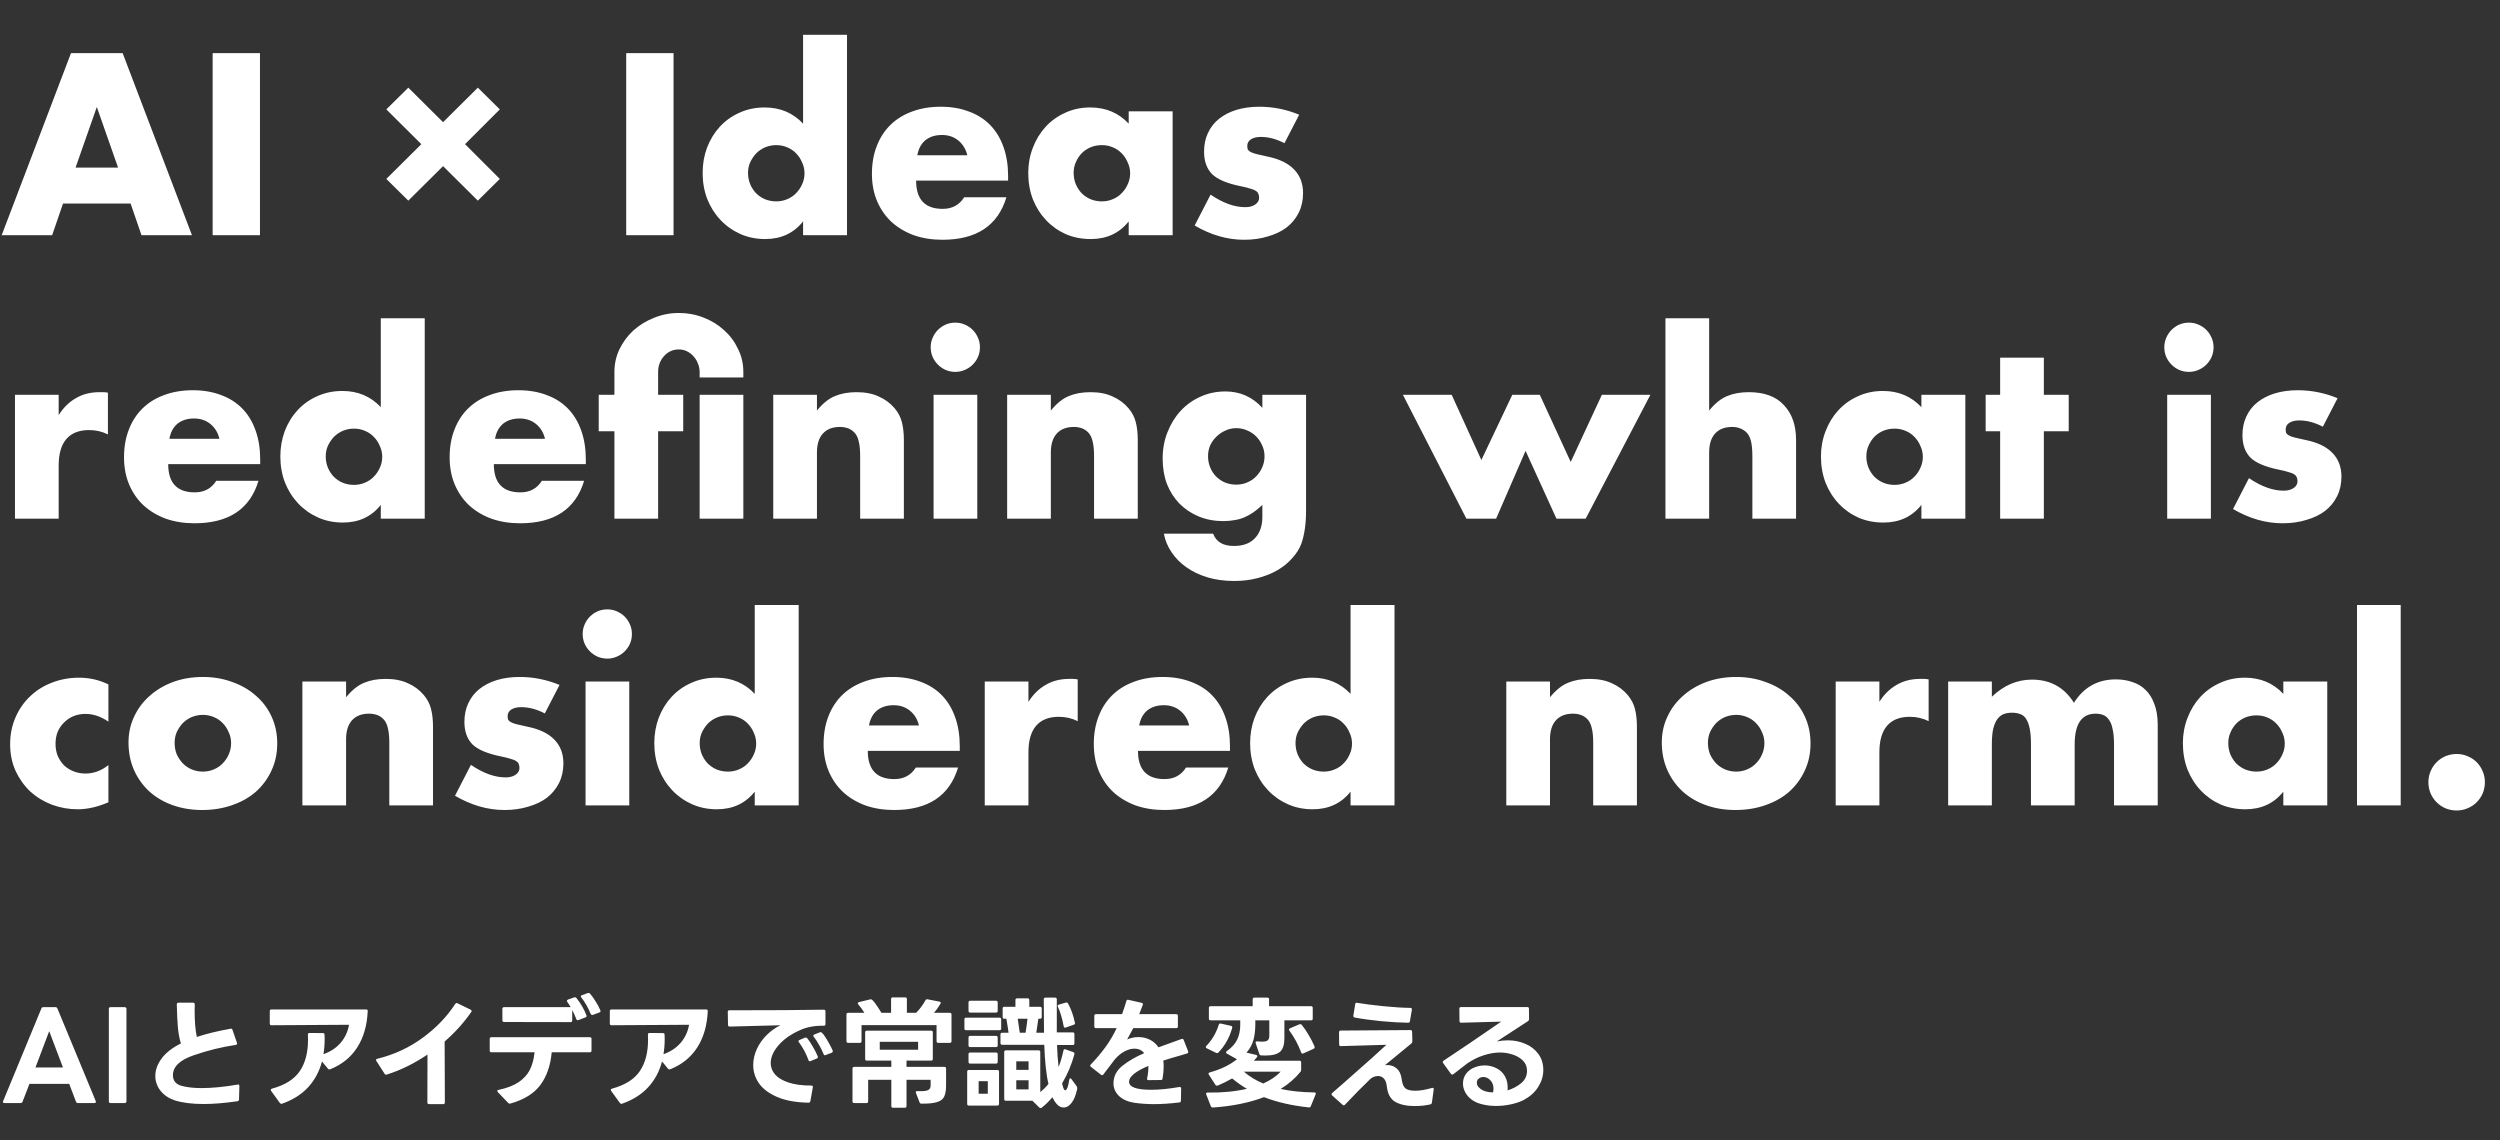 <svg width="776" height="354" viewBox="0 0 776 354" fill="none" xmlns="http://www.w3.org/2000/svg">
<rect x="0" y="0" width="776" height="354" fill="#333333" stroke="none"/>
<path d="M36.647 52.016L30.052 33.205L23.457 52.016H36.647ZM40.544 63.182H19.56L16.188 73H0.525L22.033 16.493H38.071L59.58 73H43.917L40.544 63.182ZM80.696 16.493V73H66.007V16.493H80.696ZM126.738 27.209L137.53 37.926L148.322 27.209L155.142 33.954L144.35 44.746L155.142 55.538L148.322 62.283L137.53 51.566L126.738 62.283L119.918 55.538L130.785 44.746L119.918 33.954L126.738 27.209ZM209.066 16.493V73H194.377V16.493H209.066ZM232.187 53.665C232.187 54.914 232.412 56.088 232.862 57.187C233.312 58.236 233.911 59.16 234.661 59.96C235.46 60.759 236.384 61.384 237.433 61.833C238.533 62.283 239.707 62.508 240.956 62.508C242.155 62.508 243.279 62.283 244.328 61.833C245.427 61.384 246.352 60.759 247.101 59.96C247.901 59.16 248.525 58.236 248.975 57.187C249.474 56.138 249.724 55.014 249.724 53.815C249.724 52.615 249.474 51.491 248.975 50.442C248.525 49.343 247.901 48.394 247.101 47.594C246.352 46.795 245.427 46.17 244.328 45.721C243.279 45.271 242.155 45.046 240.956 45.046C239.757 45.046 238.608 45.271 237.508 45.721C236.459 46.17 235.535 46.795 234.735 47.594C233.986 48.394 233.362 49.318 232.862 50.367C232.412 51.366 232.187 52.465 232.187 53.665ZM249.275 10.797H262.914V73H249.275V68.728C246.377 72.376 242.455 74.199 237.508 74.199C234.711 74.199 232.137 73.674 229.789 72.625C227.441 71.576 225.393 70.127 223.644 68.279C221.895 66.43 220.521 64.257 219.522 61.758C218.573 59.26 218.098 56.562 218.098 53.665C218.098 50.917 218.548 48.319 219.447 45.87C220.396 43.372 221.72 41.199 223.419 39.35C225.118 37.502 227.141 36.053 229.489 35.004C231.888 33.904 234.511 33.355 237.359 33.355C242.155 33.355 246.127 35.029 249.275 38.376V10.797ZM300.249 48.194C299.799 46.295 298.875 44.771 297.476 43.622C296.077 42.473 294.378 41.898 292.38 41.898C290.282 41.898 288.558 42.448 287.209 43.547C285.91 44.646 285.085 46.195 284.736 48.194H300.249ZM284.361 56.063C284.361 61.908 287.109 64.831 292.605 64.831C295.553 64.831 297.776 63.632 299.275 61.234H312.39C309.742 70.027 303.122 74.424 292.53 74.424C289.282 74.424 286.31 73.949 283.612 73C280.914 72.001 278.59 70.602 276.642 68.803C274.743 67.004 273.269 64.856 272.22 62.358C271.171 59.86 270.646 57.062 270.646 53.964C270.646 50.767 271.146 47.894 272.145 45.346C273.144 42.748 274.568 40.549 276.417 38.751C278.266 36.952 280.489 35.578 283.087 34.629C285.735 33.63 288.708 33.13 292.005 33.13C295.253 33.13 298.176 33.63 300.774 34.629C303.372 35.578 305.57 36.977 307.369 38.826C309.167 40.674 310.541 42.948 311.491 45.646C312.44 48.294 312.915 51.291 312.915 54.639V56.063H284.361ZM333.259 53.665C333.259 54.914 333.484 56.088 333.933 57.187C334.383 58.236 334.982 59.16 335.732 59.96C336.531 60.759 337.456 61.384 338.505 61.833C339.604 62.283 340.778 62.508 342.027 62.508C343.226 62.508 344.35 62.283 345.4 61.833C346.499 61.384 347.423 60.759 348.173 59.96C348.972 59.16 349.596 58.236 350.046 57.187C350.546 56.138 350.796 55.014 350.796 53.815C350.796 52.615 350.546 51.491 350.046 50.442C349.596 49.343 348.972 48.394 348.173 47.594C347.423 46.795 346.499 46.17 345.4 45.721C344.35 45.271 343.226 45.046 342.027 45.046C340.778 45.046 339.604 45.271 338.505 45.721C337.456 46.17 336.531 46.795 335.732 47.594C334.982 48.394 334.383 49.318 333.933 50.367C333.484 51.366 333.259 52.465 333.259 53.665ZM350.346 34.554H363.986V73H350.346V68.728C347.448 72.376 343.526 74.199 338.58 74.199C335.782 74.199 333.209 73.7 330.861 72.7C328.512 71.651 326.464 70.202 324.715 68.353C322.966 66.505 321.593 64.332 320.593 61.833C319.644 59.335 319.169 56.612 319.169 53.665C319.169 50.917 319.644 48.319 320.593 45.87C321.543 43.372 322.867 41.199 324.565 39.35C326.264 37.502 328.287 36.053 330.636 35.004C332.984 33.904 335.582 33.355 338.43 33.355C343.226 33.355 347.198 35.029 350.346 38.376V34.554ZM398.697 44.447C396.199 43.148 393.751 42.498 391.353 42.498C390.104 42.498 389.08 42.748 388.28 43.247C387.531 43.747 387.156 44.422 387.156 45.271C387.156 45.721 387.206 46.095 387.306 46.395C387.456 46.645 387.731 46.895 388.13 47.145C388.58 47.394 389.204 47.619 390.004 47.819C390.853 48.019 391.952 48.269 393.301 48.568C397.049 49.318 399.846 50.667 401.695 52.615C403.544 54.514 404.468 56.962 404.468 59.96C404.468 62.208 404.018 64.232 403.119 66.03C402.22 67.829 400.971 69.353 399.372 70.602C397.773 71.801 395.849 72.725 393.601 73.375C391.353 74.074 388.88 74.424 386.182 74.424C380.986 74.424 375.865 72.95 370.818 70.002L375.765 60.41C379.562 63.008 383.159 64.306 386.556 64.306C387.806 64.306 388.83 64.032 389.629 63.482C390.429 62.933 390.828 62.233 390.828 61.384C390.828 60.884 390.753 60.484 390.603 60.185C390.504 59.835 390.254 59.535 389.854 59.285C389.454 58.986 388.855 58.736 388.055 58.536C387.306 58.286 386.307 58.036 385.058 57.786C380.861 56.937 377.913 55.688 376.214 54.039C374.566 52.341 373.741 50.017 373.741 47.069C373.741 44.921 374.141 42.998 374.94 41.299C375.74 39.55 376.889 38.076 378.388 36.877C379.887 35.678 381.685 34.754 383.784 34.104C385.932 33.455 388.305 33.13 390.903 33.13C395.15 33.13 399.272 33.954 403.269 35.603L398.697 44.447ZM4.646 122.554H18.211V128.849C19.66 126.551 21.434 124.802 23.532 123.603C25.631 122.354 28.079 121.73 30.877 121.73C31.227 121.73 31.601 121.73 32.001 121.73C32.451 121.73 32.95 121.78 33.5 121.879V134.845C31.701 133.945 29.753 133.496 27.654 133.496C24.506 133.496 22.133 134.445 20.535 136.344C18.986 138.192 18.211 140.915 18.211 144.512V161H4.646V122.554ZM68.1 136.194C67.65 134.295 66.726 132.771 65.327 131.622C63.928 130.473 62.229 129.898 60.231 129.898C58.132 129.898 56.408 130.448 55.059 131.547C53.761 132.646 52.936 134.195 52.586 136.194H68.1ZM52.212 144.063C52.212 149.908 54.96 152.831 60.455 152.831C63.403 152.831 65.626 151.632 67.125 149.234H80.24C77.593 158.027 70.972 162.424 60.38 162.424C57.133 162.424 54.16 161.949 51.462 161C48.764 160.001 46.441 158.602 44.492 156.803C42.594 155.005 41.12 152.856 40.071 150.358C39.022 147.86 38.497 145.062 38.497 141.964C38.497 138.767 38.997 135.894 39.996 133.346C40.995 130.748 42.419 128.549 44.268 126.751C46.116 124.952 48.34 123.578 50.938 122.629C53.586 121.63 56.558 121.13 59.856 121.13C63.103 121.13 66.026 121.63 68.624 122.629C71.222 123.578 73.421 124.977 75.219 126.826C77.018 128.674 78.392 130.948 79.341 133.646C80.29 136.294 80.765 139.291 80.765 142.639V144.063H52.212ZM101.109 141.665C101.109 142.914 101.334 144.088 101.784 145.187C102.234 146.236 102.833 147.16 103.583 147.96C104.382 148.759 105.306 149.384 106.355 149.833C107.455 150.283 108.629 150.508 109.878 150.508C111.077 150.508 112.201 150.283 113.25 149.833C114.349 149.384 115.274 148.759 116.023 147.96C116.823 147.16 117.447 146.236 117.897 145.187C118.396 144.138 118.646 143.014 118.646 141.814C118.646 140.615 118.396 139.491 117.897 138.442C117.447 137.343 116.823 136.394 116.023 135.594C115.274 134.795 114.349 134.17 113.25 133.721C112.201 133.271 111.077 133.046 109.878 133.046C108.679 133.046 107.53 133.271 106.43 133.721C105.381 134.17 104.457 134.795 103.657 135.594C102.908 136.394 102.284 137.318 101.784 138.367C101.334 139.366 101.109 140.465 101.109 141.665ZM118.197 98.797H131.836V161H118.197V156.728C115.299 160.375 111.377 162.199 106.43 162.199C103.632 162.199 101.059 161.674 98.711 160.625C96.363 159.576 94.314 158.127 92.566 156.279C90.817 154.43 89.443 152.257 88.444 149.758C87.495 147.26 87.02 144.562 87.02 141.665C87.02 138.917 87.47 136.319 88.369 133.87C89.318 131.372 90.642 129.199 92.341 127.35C94.04 125.502 96.063 124.053 98.411 123.004C100.81 121.904 103.433 121.355 106.28 121.355C111.077 121.355 115.049 123.029 118.197 126.376V98.797ZM169.171 136.194C168.721 134.295 167.797 132.771 166.398 131.622C164.999 130.473 163.3 129.898 161.302 129.898C159.204 129.898 157.48 130.448 156.131 131.547C154.832 132.646 154.007 134.195 153.658 136.194H169.171ZM153.283 144.063C153.283 149.908 156.031 152.831 161.527 152.831C164.475 152.831 166.698 151.632 168.197 149.234H181.312C178.664 158.027 172.044 162.424 161.452 162.424C158.204 162.424 155.232 161.949 152.534 161C149.836 160.001 147.512 158.602 145.564 156.803C143.665 155.005 142.191 152.856 141.142 150.358C140.093 147.86 139.568 145.062 139.568 141.964C139.568 138.767 140.068 135.894 141.067 133.346C142.066 130.748 143.49 128.549 145.339 126.751C147.188 124.952 149.411 123.578 152.009 122.629C154.657 121.63 157.63 121.13 160.927 121.13C164.175 121.13 167.098 121.63 169.696 122.629C172.294 123.578 174.492 124.977 176.291 126.826C178.089 128.674 179.463 130.948 180.413 133.646C181.362 136.294 181.836 139.291 181.836 142.639V144.063H153.283ZM190.714 122.554V115.434C190.714 112.936 191.239 110.588 192.288 108.39C193.387 106.141 194.836 104.193 196.635 102.544C198.483 100.895 200.607 99.596 203.005 98.647C205.453 97.648 208.026 97.148 210.724 97.148C213.422 97.148 215.97 97.623 218.369 98.572C220.817 99.521 222.94 100.82 224.739 102.469C226.587 104.118 228.036 106.066 229.085 108.315C230.185 110.513 230.734 112.886 230.734 115.434V117.158H217.169V115.434C217.169 114.535 216.995 113.686 216.645 112.886C216.345 112.037 215.895 111.287 215.296 110.638C214.746 109.988 214.072 109.464 213.272 109.064C212.523 108.664 211.674 108.465 210.724 108.465C208.876 108.465 207.327 109.164 206.078 110.563C204.879 111.962 204.279 113.586 204.279 115.434V122.554H212.073V133.87H204.279V161H190.714V133.87H185.843V122.554H190.714ZM230.734 161H217.169V122.554H230.734V161ZM240.016 122.554H253.581V127.425C255.429 125.177 257.303 123.678 259.202 122.929C261.1 122.129 263.324 121.73 265.872 121.73C268.57 121.73 270.868 122.179 272.766 123.079C274.715 123.928 276.364 125.152 277.713 126.751C278.812 128.05 279.561 129.499 279.961 131.098C280.361 132.696 280.561 134.52 280.561 136.568V161H266.996V141.59C266.996 139.691 266.846 138.167 266.546 137.018C266.296 135.819 265.822 134.87 265.122 134.17C264.523 133.571 263.848 133.146 263.099 132.896C262.349 132.646 261.55 132.521 260.701 132.521C258.402 132.521 256.629 133.221 255.38 134.62C254.18 135.969 253.581 137.917 253.581 140.465V161H240.016V122.554ZM303.348 122.554V161H289.783V122.554H303.348ZM288.884 107.79C288.884 106.741 289.084 105.767 289.484 104.867C289.883 103.918 290.433 103.094 291.132 102.394C291.832 101.695 292.631 101.145 293.53 100.745C294.48 100.346 295.479 100.146 296.528 100.146C297.577 100.146 298.552 100.346 299.451 100.745C300.4 101.145 301.225 101.695 301.924 102.394C302.624 103.094 303.173 103.918 303.573 104.867C303.973 105.767 304.172 106.741 304.172 107.79C304.172 108.839 303.973 109.839 303.573 110.788C303.173 111.687 302.624 112.487 301.924 113.186C301.225 113.885 300.4 114.435 299.451 114.835C298.552 115.234 297.577 115.434 296.528 115.434C295.479 115.434 294.48 115.234 293.53 114.835C292.631 114.435 291.832 113.885 291.132 113.186C290.433 112.487 289.883 111.687 289.484 110.788C289.084 109.839 288.884 108.839 288.884 107.79ZM312.618 122.554H326.182V127.425C328.031 125.177 329.905 123.678 331.803 122.929C333.702 122.129 335.925 121.73 338.473 121.73C341.171 121.73 343.469 122.179 345.368 123.079C347.317 123.928 348.965 125.152 350.314 126.751C351.413 128.05 352.163 129.499 352.563 131.098C352.962 132.696 353.162 134.52 353.162 136.568V161H339.597V141.59C339.597 139.691 339.447 138.167 339.148 137.018C338.898 135.819 338.423 134.87 337.724 134.17C337.124 133.571 336.45 133.146 335.7 132.896C334.951 132.646 334.151 132.521 333.302 132.521C331.004 132.521 329.23 133.221 327.981 134.62C326.782 135.969 326.182 137.917 326.182 140.465V161H312.618V122.554ZM374.975 141.59C374.975 142.839 375.2 144.013 375.65 145.112C376.1 146.161 376.699 147.085 377.448 147.885C378.248 148.684 379.172 149.309 380.221 149.758C381.321 150.208 382.495 150.433 383.744 150.433C384.943 150.433 386.067 150.208 387.116 149.758C388.215 149.309 389.14 148.684 389.889 147.885C390.689 147.085 391.313 146.161 391.763 145.112C392.262 144.013 392.512 142.864 392.512 141.665C392.512 140.416 392.262 139.266 391.763 138.217C391.313 137.168 390.689 136.244 389.889 135.444C389.09 134.645 388.14 134.02 387.041 133.571C385.992 133.121 384.893 132.896 383.744 132.896C382.545 132.896 381.421 133.146 380.371 133.646C379.322 134.095 378.398 134.72 377.598 135.519C376.799 136.269 376.149 137.168 375.65 138.217C375.2 139.266 374.975 140.391 374.975 141.59ZM405.402 122.554V158.377C405.402 160.525 405.278 162.449 405.028 164.148C404.778 165.846 404.428 167.345 403.979 168.644C403.379 170.293 402.43 171.817 401.131 173.216C399.882 174.665 398.358 175.914 396.559 176.963C394.76 178.012 392.712 178.837 390.414 179.436C388.165 180.036 385.717 180.335 383.069 180.335C380.072 180.335 377.324 179.961 374.825 179.211C372.327 178.462 370.129 177.413 368.23 176.064C366.382 174.765 364.858 173.216 363.659 171.417C362.46 169.668 361.66 167.745 361.261 165.647H376.549C377.498 168.195 379.647 169.469 382.994 169.469C385.842 169.469 388.016 168.669 389.514 167.07C391.063 165.472 391.838 163.248 391.838 160.4V156.728C390.838 157.678 389.864 158.477 388.915 159.126C388.016 159.726 387.091 160.226 386.142 160.625C385.193 161.025 384.193 161.3 383.144 161.45C382.095 161.65 380.946 161.749 379.697 161.749C376.949 161.749 374.426 161.275 372.128 160.326C369.829 159.376 367.831 158.052 366.132 156.353C364.483 154.655 363.184 152.631 362.235 150.283C361.336 147.885 360.886 145.237 360.886 142.339C360.886 139.391 361.386 136.668 362.385 134.17C363.384 131.622 364.733 129.424 366.432 127.575C368.18 125.677 370.229 124.203 372.577 123.154C374.975 122.054 377.573 121.505 380.371 121.505C384.918 121.505 388.74 123.203 391.838 126.601V122.554H405.402ZM450.602 122.554L459.82 142.789L469.412 122.554H477.956L487.549 143.388L497.217 122.554H512.28L492.195 161H483.127L473.534 139.941L464.391 161H455.173L435.463 122.554H450.602ZM516.956 98.797H530.521V127.425C532.369 125.177 534.243 123.678 536.141 122.929C538.04 122.129 540.263 121.73 542.811 121.73C547.658 121.73 551.305 123.079 553.753 125.777C556.251 128.425 557.5 132.022 557.5 136.568V161H543.936V141.59C543.936 139.641 543.786 138.067 543.486 136.868C543.186 135.669 542.687 134.745 541.987 134.095C540.788 133.046 539.339 132.521 537.64 132.521C535.342 132.521 533.568 133.221 532.319 134.62C531.12 135.969 530.521 137.917 530.521 140.465V161H516.956V98.797ZM579.314 141.665C579.314 142.914 579.538 144.088 579.988 145.187C580.438 146.236 581.037 147.16 581.787 147.96C582.586 148.759 583.51 149.384 584.56 149.833C585.659 150.283 586.833 150.508 588.082 150.508C589.281 150.508 590.405 150.283 591.454 149.833C592.554 149.384 593.478 148.759 594.227 147.96C595.027 147.16 595.651 146.236 596.101 145.187C596.601 144.138 596.85 143.014 596.85 141.814C596.85 140.615 596.601 139.491 596.101 138.442C595.651 137.343 595.027 136.394 594.227 135.594C593.478 134.795 592.554 134.17 591.454 133.721C590.405 133.271 589.281 133.046 588.082 133.046C586.833 133.046 585.659 133.271 584.56 133.721C583.51 134.17 582.586 134.795 581.787 135.594C581.037 136.394 580.438 137.318 579.988 138.367C579.538 139.366 579.314 140.465 579.314 141.665ZM596.401 122.554H610.04V161H596.401V156.728C593.503 160.375 589.581 162.199 584.635 162.199C581.837 162.199 579.264 161.699 576.915 160.7C574.567 159.651 572.519 158.202 570.77 156.353C569.021 154.505 567.647 152.332 566.648 149.833C565.699 147.335 565.224 144.612 565.224 141.665C565.224 138.917 565.699 136.319 566.648 133.87C567.597 131.372 568.921 129.199 570.62 127.35C572.319 125.502 574.342 124.053 576.691 123.004C579.039 121.904 581.637 121.355 584.485 121.355C589.281 121.355 593.253 123.029 596.401 126.376V122.554ZM634.41 133.87V161H620.845V133.87H616.349V122.554H620.845V111.013H634.41V122.554H642.129V133.87H634.41ZM686.263 122.554V161H672.698V122.554H686.263ZM671.799 107.79C671.799 106.741 671.999 105.767 672.398 104.867C672.798 103.918 673.348 103.094 674.047 102.394C674.746 101.695 675.546 101.145 676.445 100.745C677.394 100.346 678.394 100.146 679.443 100.146C680.492 100.146 681.466 100.346 682.366 100.745C683.315 101.145 684.139 101.695 684.839 102.394C685.538 103.094 686.088 103.918 686.488 104.867C686.887 105.767 687.087 106.741 687.087 107.79C687.087 108.839 686.887 109.839 686.488 110.788C686.088 111.687 685.538 112.487 684.839 113.186C684.139 113.885 683.315 114.435 682.366 114.835C681.466 115.234 680.492 115.434 679.443 115.434C678.394 115.434 677.394 115.234 676.445 114.835C675.546 114.435 674.746 113.885 674.047 113.186C673.348 112.487 672.798 111.687 672.398 110.788C671.999 109.839 671.799 108.839 671.799 107.79ZM721.013 132.447C718.515 131.147 716.067 130.498 713.669 130.498C712.42 130.498 711.395 130.748 710.596 131.247C709.847 131.747 709.472 132.422 709.472 133.271C709.472 133.721 709.522 134.095 709.622 134.395C709.772 134.645 710.046 134.895 710.446 135.144C710.896 135.394 711.52 135.619 712.32 135.819C713.169 136.019 714.268 136.269 715.617 136.568C719.364 137.318 722.162 138.667 724.011 140.615C725.86 142.514 726.784 144.962 726.784 147.96C726.784 150.208 726.334 152.232 725.435 154.03C724.536 155.829 723.286 157.353 721.688 158.602C720.089 159.801 718.165 160.725 715.917 161.375C713.669 162.074 711.196 162.424 708.498 162.424C703.302 162.424 698.18 160.95 693.134 158.002L698.08 148.409C701.878 151.008 705.475 152.307 708.872 152.307C710.121 152.307 711.146 152.032 711.945 151.482C712.744 150.933 713.144 150.233 713.144 149.384C713.144 148.884 713.069 148.484 712.919 148.185C712.819 147.835 712.57 147.535 712.17 147.285C711.77 146.986 711.171 146.736 710.371 146.536C709.622 146.286 708.623 146.036 707.373 145.786C703.177 144.937 700.229 143.688 698.53 142.039C696.881 140.341 696.057 138.017 696.057 135.07C696.057 132.921 696.457 130.998 697.256 129.299C698.055 127.55 699.205 126.076 700.703 124.877C702.202 123.678 704.001 122.754 706.099 122.104C708.248 121.455 710.621 121.13 713.219 121.13C717.466 121.13 721.588 121.954 725.585 123.603L721.013 132.447ZM33.65 223.995C31.301 222.396 28.928 221.596 26.53 221.596C25.231 221.596 24.007 221.821 22.858 222.271C21.759 222.721 20.784 223.37 19.935 224.219C19.086 225.019 18.411 225.993 17.912 227.142C17.462 228.241 17.237 229.49 17.237 230.889C17.237 232.238 17.462 233.487 17.912 234.637C18.411 235.736 19.061 236.71 19.86 237.559C20.709 238.359 21.709 238.983 22.858 239.433C24.007 239.883 25.231 240.107 26.53 240.107C29.078 240.107 31.451 239.233 33.65 237.484V249.026C30.302 250.475 27.13 251.199 24.132 251.199C21.334 251.199 18.661 250.724 16.113 249.775C13.615 248.826 11.391 247.477 9.443 245.728C7.544 243.93 6.02 241.806 4.871 239.358C3.722 236.86 3.148 234.087 3.148 231.039C3.148 227.992 3.697 225.219 4.796 222.721C5.896 220.172 7.394 217.999 9.293 216.2C11.192 214.352 13.44 212.928 16.038 211.929C18.686 210.879 21.509 210.355 24.506 210.355C27.804 210.355 30.852 211.054 33.65 212.453V223.995ZM54.202 230.59C54.202 231.889 54.427 233.088 54.876 234.187C55.376 235.236 56 236.16 56.75 236.96C57.549 237.759 58.474 238.384 59.523 238.833C60.622 239.283 61.771 239.508 62.97 239.508C64.169 239.508 65.293 239.283 66.343 238.833C67.442 238.384 68.366 237.759 69.115 236.96C69.915 236.16 70.539 235.236 70.989 234.187C71.489 233.088 71.739 231.914 71.739 230.665C71.739 229.465 71.489 228.341 70.989 227.292C70.539 226.193 69.915 225.244 69.115 224.444C68.366 223.645 67.442 223.02 66.343 222.571C65.293 222.121 64.169 221.896 62.97 221.896C61.771 221.896 60.622 222.121 59.523 222.571C58.474 223.02 57.549 223.645 56.75 224.444C56 225.244 55.376 226.168 54.876 227.217C54.427 228.266 54.202 229.391 54.202 230.59ZM39.888 230.44C39.888 227.592 40.462 224.944 41.611 222.496C42.76 219.998 44.359 217.849 46.408 216.051C48.456 214.202 50.879 212.753 53.677 211.704C56.525 210.655 59.623 210.13 62.97 210.13C66.268 210.13 69.315 210.655 72.113 211.704C74.961 212.703 77.409 214.127 79.458 215.976C81.556 217.774 83.18 219.948 84.329 222.496C85.478 224.994 86.053 227.767 86.053 230.814C86.053 233.862 85.453 236.66 84.254 239.208C83.105 241.706 81.506 243.88 79.458 245.728C77.409 247.527 74.936 248.926 72.038 249.925C69.191 250.924 66.093 251.424 62.745 251.424C59.448 251.424 56.4 250.924 53.602 249.925C50.804 248.926 48.381 247.502 46.333 245.653C44.334 243.805 42.76 241.606 41.611 239.058C40.462 236.46 39.888 233.587 39.888 230.44ZM93.862 211.554H107.426V216.425C109.275 214.177 111.149 212.678 113.047 211.929C114.946 211.129 117.169 210.73 119.717 210.73C122.415 210.73 124.713 211.179 126.612 212.079C128.56 212.928 130.209 214.152 131.558 215.751C132.657 217.05 133.407 218.499 133.806 220.098C134.206 221.696 134.406 223.52 134.406 225.568V250H120.841V230.59C120.841 228.691 120.691 227.167 120.392 226.018C120.142 224.819 119.667 223.87 118.968 223.17C118.368 222.571 117.694 222.146 116.944 221.896C116.195 221.646 115.395 221.521 114.546 221.521C112.248 221.521 110.474 222.221 109.225 223.62C108.026 224.969 107.426 226.917 107.426 229.465V250H93.862V211.554ZM169.11 221.447C166.611 220.147 164.163 219.498 161.765 219.498C160.516 219.498 159.492 219.748 158.692 220.247C157.943 220.747 157.568 221.422 157.568 222.271C157.568 222.721 157.618 223.095 157.718 223.395C157.868 223.645 158.143 223.895 158.543 224.144C158.992 224.394 159.617 224.619 160.416 224.819C161.265 225.019 162.365 225.269 163.714 225.568C167.461 226.318 170.259 227.667 172.107 229.615C173.956 231.514 174.88 233.962 174.88 236.96C174.88 239.208 174.431 241.232 173.531 243.03C172.632 244.829 171.383 246.353 169.784 247.602C168.185 248.801 166.262 249.725 164.013 250.375C161.765 251.074 159.292 251.424 156.594 251.424C151.398 251.424 146.277 249.95 141.231 247.002L146.177 237.409C149.974 240.008 153.571 241.307 156.969 241.307C158.218 241.307 159.242 241.032 160.041 240.482C160.841 239.933 161.24 239.233 161.24 238.384C161.24 237.884 161.166 237.484 161.016 237.185C160.916 236.835 160.666 236.535 160.266 236.285C159.867 235.986 159.267 235.736 158.468 235.536C157.718 235.286 156.719 235.036 155.47 234.786C151.273 233.937 148.325 232.688 146.626 231.039C144.978 229.341 144.153 227.017 144.153 224.07C144.153 221.921 144.553 219.998 145.352 218.299C146.152 216.55 147.301 215.076 148.8 213.877C150.299 212.678 152.097 211.754 154.196 211.104C156.344 210.455 158.717 210.13 161.315 210.13C165.562 210.13 169.684 210.954 173.681 212.603L169.11 221.447ZM195.324 211.554V250H181.759V211.554H195.324ZM180.86 196.79C180.86 195.741 181.06 194.767 181.459 193.867C181.859 192.918 182.409 192.094 183.108 191.394C183.808 190.695 184.607 190.145 185.506 189.745C186.456 189.346 187.455 189.146 188.504 189.146C189.553 189.146 190.528 189.346 191.427 189.745C192.376 190.145 193.201 190.695 193.9 191.394C194.6 192.094 195.149 192.918 195.549 193.867C195.948 194.767 196.148 195.741 196.148 196.79C196.148 197.839 195.948 198.839 195.549 199.788C195.149 200.687 194.6 201.487 193.9 202.186C193.201 202.885 192.376 203.435 191.427 203.835C190.528 204.234 189.553 204.434 188.504 204.434C187.455 204.434 186.456 204.234 185.506 203.835C184.607 203.435 183.808 202.885 183.108 202.186C182.409 201.487 181.859 200.687 181.459 199.788C181.06 198.839 180.86 197.839 180.86 196.79ZM217.184 230.665C217.184 231.914 217.409 233.088 217.859 234.187C218.308 235.236 218.908 236.16 219.657 236.96C220.457 237.759 221.381 238.384 222.43 238.833C223.529 239.283 224.703 239.508 225.952 239.508C227.152 239.508 228.276 239.283 229.325 238.833C230.424 238.384 231.348 237.759 232.098 236.96C232.897 236.16 233.522 235.236 233.971 234.187C234.471 233.138 234.721 232.014 234.721 230.814C234.721 229.615 234.471 228.491 233.971 227.442C233.522 226.343 232.897 225.394 232.098 224.594C231.348 223.795 230.424 223.17 229.325 222.721C228.276 222.271 227.152 222.046 225.952 222.046C224.753 222.046 223.604 222.271 222.505 222.721C221.456 223.17 220.532 223.795 219.732 224.594C218.983 225.394 218.358 226.318 217.859 227.367C217.409 228.366 217.184 229.465 217.184 230.665ZM234.271 187.797H247.911V250H234.271V245.728C231.373 249.375 227.451 251.199 222.505 251.199C219.707 251.199 217.134 250.674 214.786 249.625C212.438 248.576 210.389 247.127 208.641 245.279C206.892 243.43 205.518 241.257 204.519 238.758C203.569 236.26 203.095 233.562 203.095 230.665C203.095 227.917 203.544 225.319 204.444 222.87C205.393 220.372 206.717 218.199 208.416 216.35C210.114 214.502 212.138 213.053 214.486 212.004C216.884 210.904 219.507 210.355 222.355 210.355C227.152 210.355 231.124 212.029 234.271 215.376V187.797ZM285.246 225.194C284.796 223.295 283.872 221.771 282.473 220.622C281.074 219.473 279.375 218.898 277.377 218.898C275.278 218.898 273.555 219.448 272.206 220.547C270.906 221.646 270.082 223.195 269.732 225.194H285.246ZM269.358 233.063C269.358 238.908 272.106 241.831 277.601 241.831C280.549 241.831 282.773 240.632 284.271 238.234H297.387C294.739 247.027 288.119 251.424 277.527 251.424C274.279 251.424 271.306 250.949 268.608 250C265.91 249.001 263.587 247.602 261.638 245.803C259.74 244.005 258.266 241.856 257.217 239.358C256.168 236.86 255.643 234.062 255.643 230.964C255.643 227.767 256.143 224.894 257.142 222.346C258.141 219.748 259.565 217.549 261.414 215.751C263.262 213.952 265.486 212.578 268.084 211.629C270.732 210.63 273.704 210.13 277.002 210.13C280.249 210.13 283.172 210.63 285.77 211.629C288.368 212.578 290.567 213.977 292.365 215.826C294.164 217.674 295.538 219.948 296.487 222.646C297.437 225.294 297.911 228.291 297.911 231.639V233.063H269.358ZM305.665 211.554H319.23V217.849C320.679 215.551 322.452 213.802 324.551 212.603C326.649 211.354 329.097 210.73 331.895 210.73C332.245 210.73 332.62 210.73 333.019 210.73C333.469 210.73 333.969 210.78 334.518 210.879V223.845C332.719 222.945 330.771 222.496 328.673 222.496C325.525 222.496 323.152 223.445 321.553 225.344C320.004 227.192 319.23 229.915 319.23 233.512V250H305.665V211.554ZM369.118 225.194C368.668 223.295 367.744 221.771 366.345 220.622C364.946 219.473 363.247 218.898 361.249 218.898C359.151 218.898 357.427 219.448 356.078 220.547C354.779 221.646 353.954 223.195 353.605 225.194H369.118ZM353.23 233.063C353.23 238.908 355.978 241.831 361.474 241.831C364.422 241.831 366.645 240.632 368.144 238.234H381.259C378.611 247.027 371.991 251.424 361.399 251.424C358.151 251.424 355.179 250.949 352.481 250C349.783 249.001 347.459 247.602 345.511 245.803C343.612 244.005 342.138 241.856 341.089 239.358C340.04 236.86 339.515 234.062 339.515 230.964C339.515 227.767 340.015 224.894 341.014 222.346C342.013 219.748 343.437 217.549 345.286 215.751C347.135 213.952 349.358 212.578 351.956 211.629C354.604 210.63 357.577 210.13 360.874 210.13C364.122 210.13 367.045 210.63 369.643 211.629C372.241 212.578 374.439 213.977 376.238 215.826C378.036 217.674 379.41 219.948 380.36 222.646C381.309 225.294 381.784 228.291 381.784 231.639V233.063H353.23ZM402.128 230.665C402.128 231.914 402.353 233.088 402.802 234.187C403.252 235.236 403.851 236.16 404.601 236.96C405.4 237.759 406.325 238.384 407.374 238.833C408.473 239.283 409.647 239.508 410.896 239.508C412.095 239.508 413.219 239.283 414.269 238.833C415.368 238.384 416.292 237.759 417.042 236.96C417.841 236.16 418.465 235.236 418.915 234.187C419.415 233.138 419.665 232.014 419.665 230.814C419.665 229.615 419.415 228.491 418.915 227.442C418.465 226.343 417.841 225.394 417.042 224.594C416.292 223.795 415.368 223.17 414.269 222.721C413.219 222.271 412.095 222.046 410.896 222.046C409.697 222.046 408.548 222.271 407.449 222.721C406.4 223.17 405.475 223.795 404.676 224.594C403.926 225.394 403.302 226.318 402.802 227.367C402.353 228.366 402.128 229.465 402.128 230.665ZM419.215 187.797H432.855V250H419.215V245.728C416.317 249.375 412.395 251.199 407.449 251.199C404.651 251.199 402.078 250.674 399.73 249.625C397.381 248.576 395.333 247.127 393.584 245.279C391.836 243.43 390.462 241.257 389.462 238.758C388.513 236.26 388.038 233.562 388.038 230.665C388.038 227.917 388.488 225.319 389.387 222.87C390.337 220.372 391.661 218.199 393.359 216.35C395.058 214.502 397.082 213.053 399.43 212.004C401.828 210.904 404.451 210.355 407.299 210.355C412.095 210.355 416.067 212.029 419.215 215.376V187.797ZM467.555 211.554H481.119V216.425C482.968 214.177 484.842 212.678 486.74 211.929C488.639 211.129 490.862 210.73 493.41 210.73C496.108 210.73 498.406 211.179 500.305 212.079C502.254 212.928 503.902 214.152 505.251 215.751C506.35 217.05 507.1 218.499 507.5 220.098C507.899 221.696 508.099 223.52 508.099 225.568V250H494.534V230.59C494.534 228.691 494.384 227.167 494.085 226.018C493.835 224.819 493.36 223.87 492.661 223.17C492.061 222.571 491.387 222.146 490.637 221.896C489.888 221.646 489.088 221.521 488.239 221.521C485.941 221.521 484.167 222.221 482.918 223.62C481.719 224.969 481.119 226.917 481.119 229.465V250H467.555V211.554ZM530.137 230.59C530.137 231.889 530.362 233.088 530.812 234.187C531.311 235.236 531.936 236.16 532.685 236.96C533.485 237.759 534.409 238.384 535.458 238.833C536.557 239.283 537.707 239.508 538.906 239.508C540.105 239.508 541.229 239.283 542.278 238.833C543.377 238.384 544.302 237.759 545.051 236.96C545.85 236.16 546.475 235.236 546.925 234.187C547.424 233.088 547.674 231.914 547.674 230.665C547.674 229.465 547.424 228.341 546.925 227.292C546.475 226.193 545.85 225.244 545.051 224.444C544.302 223.645 543.377 223.02 542.278 222.571C541.229 222.121 540.105 221.896 538.906 221.896C537.707 221.896 536.557 222.121 535.458 222.571C534.409 223.02 533.485 223.645 532.685 224.444C531.936 225.244 531.311 226.168 530.812 227.217C530.362 228.266 530.137 229.391 530.137 230.59ZM515.823 230.44C515.823 227.592 516.398 224.944 517.547 222.496C518.696 219.998 520.295 217.849 522.343 216.051C524.392 214.202 526.815 212.753 529.613 211.704C532.46 210.655 535.558 210.13 538.906 210.13C542.203 210.13 545.251 210.655 548.049 211.704C550.897 212.703 553.345 214.127 555.393 215.976C557.492 217.774 559.115 219.948 560.265 222.496C561.414 224.994 561.988 227.767 561.988 230.814C561.988 233.862 561.389 236.66 560.19 239.208C559.04 241.706 557.442 243.88 555.393 245.728C553.345 247.527 550.872 248.926 547.974 249.925C545.126 250.924 542.028 251.424 538.681 251.424C535.383 251.424 532.336 250.924 529.538 249.925C526.74 248.926 524.317 247.502 522.268 245.653C520.27 243.805 518.696 241.606 517.547 239.058C516.398 236.46 515.823 233.587 515.823 230.44ZM569.797 211.554H583.362V217.849C584.811 215.551 586.584 213.802 588.683 212.603C590.781 211.354 593.229 210.73 596.027 210.73C596.377 210.73 596.752 210.73 597.151 210.73C597.601 210.73 598.101 210.78 598.65 210.879V223.845C596.852 222.945 594.903 222.496 592.805 222.496C589.657 222.496 587.284 223.445 585.685 225.344C584.136 227.192 583.362 229.915 583.362 233.512V250H569.797V211.554ZM604.707 211.554H618.272V216.275C621.969 212.728 626.116 210.954 630.713 210.954C636.408 210.954 640.755 213.353 643.753 218.149C646.801 213.303 651.147 210.879 656.793 210.879C658.592 210.879 660.29 211.154 661.889 211.704C663.488 212.203 664.862 213.028 666.011 214.177C667.16 215.276 668.06 216.725 668.709 218.524C669.409 220.322 669.758 222.496 669.758 225.044V250H656.193V231.039C656.193 229.091 656.044 227.492 655.744 226.243C655.494 224.994 655.094 224.02 654.545 223.32C654.045 222.621 653.446 222.146 652.746 221.896C652.047 221.646 651.297 221.521 650.498 221.521C646.151 221.521 643.978 224.694 643.978 231.039V250H630.413V231.039C630.413 229.091 630.288 227.492 630.038 226.243C629.788 224.944 629.414 223.92 628.914 223.17C628.464 222.421 627.865 221.921 627.115 221.671C626.366 221.372 625.492 221.222 624.492 221.222C623.643 221.222 622.844 221.347 622.094 221.596C621.345 221.846 620.67 222.346 620.071 223.095C619.521 223.795 619.071 224.794 618.722 226.093C618.422 227.342 618.272 228.991 618.272 231.039V250H604.707V211.554ZM691.656 230.665C691.656 231.914 691.881 233.088 692.33 234.187C692.78 235.236 693.379 236.16 694.129 236.96C694.928 237.759 695.853 238.384 696.902 238.833C698.001 239.283 699.175 239.508 700.424 239.508C701.623 239.508 702.747 239.283 703.797 238.833C704.896 238.384 705.82 237.759 706.57 236.96C707.369 236.16 707.993 235.236 708.443 234.187C708.943 233.138 709.193 232.014 709.193 230.814C709.193 229.615 708.943 228.491 708.443 227.442C707.993 226.343 707.369 225.394 706.57 224.594C705.82 223.795 704.896 223.17 703.797 222.721C702.747 222.271 701.623 222.046 700.424 222.046C699.175 222.046 698.001 222.271 696.902 222.721C695.853 223.17 694.928 223.795 694.129 224.594C693.379 225.394 692.78 226.318 692.33 227.367C691.881 228.366 691.656 229.465 691.656 230.665ZM708.743 211.554H722.383V250H708.743V245.728C705.845 249.375 701.923 251.199 696.977 251.199C694.179 251.199 691.606 250.699 689.258 249.7C686.909 248.651 684.861 247.202 683.112 245.353C681.364 243.505 679.99 241.332 678.99 238.833C678.041 236.335 677.566 233.612 677.566 230.665C677.566 227.917 678.041 225.319 678.99 222.87C679.94 220.372 681.264 218.199 682.962 216.35C684.661 214.502 686.685 213.053 689.033 212.004C691.381 210.904 693.979 210.355 696.827 210.355C701.623 210.355 705.595 212.029 708.743 215.376V211.554ZM745.178 187.797V250H731.614V187.797H745.178ZM753.773 242.805C753.773 241.606 753.998 240.482 754.448 239.433C754.898 238.334 755.522 237.385 756.322 236.585C757.121 235.786 758.045 235.161 759.094 234.712C760.194 234.262 761.343 234.037 762.542 234.037C763.741 234.037 764.865 234.262 765.914 234.712C767.013 235.161 767.963 235.786 768.762 236.585C769.562 237.385 770.186 238.334 770.636 239.433C771.085 240.482 771.31 241.606 771.31 242.805C771.31 244.005 771.085 245.154 770.636 246.253C770.186 247.302 769.562 248.226 768.762 249.026C767.963 249.825 767.013 250.45 765.914 250.899C764.865 251.349 763.741 251.574 762.542 251.574C761.343 251.574 760.194 251.349 759.094 250.899C758.045 250.45 757.121 249.825 756.322 249.026C755.522 248.226 754.898 247.302 754.448 246.253C753.998 245.154 753.773 244.005 753.773 242.805Z" fill="white"/>
<path d="M1.385 342.385C1.186 342.385 1.036 342.323 0.936 342.198C0.861 342.098 0.874 341.961 0.973 341.786L12.841 313.034C12.941 312.76 13.14 312.622 13.44 312.622H17.221C17.521 312.622 17.72 312.76 17.82 313.034L29.725 341.786C29.75 341.836 29.763 341.911 29.763 342.011C29.763 342.26 29.613 342.385 29.314 342.385H24.185C23.885 342.385 23.685 342.248 23.586 341.973L21.489 336.433H9.135L7.001 341.973C6.901 342.248 6.701 342.385 6.402 342.385H1.385ZM15.274 320.072L11.007 331.341H19.542L15.274 320.072ZM34.309 342.385C33.959 342.385 33.785 342.21 33.785 341.861V313.147C33.785 312.797 33.959 312.622 34.309 312.622H38.726C38.876 312.622 39.001 312.672 39.101 312.772C39.201 312.847 39.251 312.972 39.251 313.147V341.861C39.251 342.036 39.201 342.161 39.101 342.235C39.001 342.335 38.876 342.385 38.726 342.385H34.309ZM74.192 341.262C74.192 341.562 74.03 341.749 73.706 341.824C69.737 342.398 66.218 342.685 63.148 342.685C59.629 342.685 56.672 342.31 54.276 341.562C52.404 340.938 50.919 339.939 49.82 338.567C48.747 337.194 48.211 335.659 48.211 333.962C48.211 332.14 48.859 330.343 50.157 328.571C51.48 326.774 53.477 325.214 56.147 323.891C55.698 322.394 55.386 320.734 55.211 318.912C55.062 317.065 54.949 314.694 54.874 311.799C54.874 311.424 55.049 311.237 55.399 311.237H59.928C60.278 311.237 60.453 311.424 60.453 311.799L60.415 313.746C60.415 317.015 60.64 319.723 61.089 321.869C64.109 320.871 67.591 320.023 71.534 319.324L71.684 319.286H71.721C71.946 319.286 72.096 319.424 72.171 319.698L73.556 323.704L73.593 323.929C73.593 324.153 73.456 324.29 73.181 324.34C68.789 324.989 64.433 326.062 60.116 327.56C55.823 329.033 53.676 331.092 53.676 333.737C53.676 335.434 54.55 336.532 56.297 337.032C58.069 337.506 60.116 337.743 62.437 337.743C65.831 337.743 69.6 337.381 73.743 336.657L73.893 336.62C74.167 336.62 74.305 336.795 74.305 337.144L74.192 341.262ZM113.614 313.334C114.013 313.334 114.188 313.508 114.138 313.858C113.938 318.3 112.853 322.057 110.881 325.127C108.909 328.196 106.114 330.455 102.495 331.903L102.233 331.94C102.058 331.94 101.908 331.865 101.784 331.716L99.949 329.469C99.126 332.589 97.69 335.26 95.644 337.481C93.597 339.702 90.914 341.399 87.595 342.572C87.495 342.622 87.42 342.647 87.37 342.647C87.22 342.647 87.058 342.56 86.883 342.385L84.151 338.604C84.076 338.479 84.038 338.379 84.038 338.305C84.038 338.105 84.188 337.968 84.487 337.893C88.506 336.795 91.364 334.985 93.061 332.464C94.758 329.943 95.606 326.711 95.606 322.768L95.569 321.121C95.569 320.796 95.744 320.634 96.093 320.634L100.211 320.671C100.561 320.671 100.735 320.834 100.735 321.158C100.76 321.458 100.773 321.882 100.773 322.431C100.773 324.153 100.648 325.75 100.398 327.223C102.595 326.449 104.379 325.264 105.752 323.666C107.125 322.044 107.986 320.185 108.335 318.088C103.868 318.088 95.844 318.138 84.263 318.238C83.913 318.238 83.739 318.063 83.739 317.714V313.858C83.739 313.508 83.913 313.334 84.263 313.334H113.614ZM138.085 342.198C138.085 342.547 137.91 342.722 137.561 342.722H133.18C132.831 342.722 132.656 342.547 132.656 342.198L132.694 327.335C128.551 330.131 124.333 332.202 120.04 333.55C119.99 333.575 119.915 333.587 119.815 333.587C119.616 333.587 119.466 333.488 119.366 333.288L116.82 329.32C116.745 329.195 116.708 329.095 116.708 329.02C116.708 328.82 116.845 328.696 117.12 328.646C122.311 327.373 127.003 325.201 131.196 322.132C135.389 319.062 138.759 315.555 141.304 311.612C141.504 311.337 141.741 311.275 142.016 311.424L146.096 313.409C146.296 313.533 146.396 313.671 146.396 313.82C146.396 313.895 146.358 313.995 146.284 314.12C143.962 317.464 141.205 320.522 138.01 323.292L138.085 342.198ZM183.607 326.1C183.607 326.449 183.432 326.624 183.083 326.624H171.253C170.878 330.742 169.705 334.124 167.734 336.77C165.787 339.415 162.692 341.337 158.449 342.535C158.399 342.56 158.324 342.572 158.225 342.572C158.05 342.572 157.888 342.497 157.738 342.348L154.518 338.978C154.418 338.879 154.369 338.766 154.369 338.641C154.369 338.442 154.493 338.329 154.743 338.305C157.314 337.755 159.373 336.969 160.92 335.946C162.492 334.898 163.666 333.625 164.439 332.127C165.213 330.605 165.712 328.77 165.937 326.624H152.534C152.185 326.624 152.01 326.449 152.01 326.1V322.468C152.01 322.119 152.185 321.944 152.534 321.944H183.083C183.432 321.944 183.607 322.119 183.607 322.468V326.1ZM155.941 313.147C155.941 312.797 156.116 312.622 156.465 312.622H177.168C176.843 312.098 176.482 311.549 176.082 310.975C176.007 310.85 175.97 310.738 175.97 310.638C175.97 310.488 176.082 310.364 176.307 310.264L178.216 309.59L178.478 309.553C178.628 309.553 178.778 309.627 178.928 309.777C180.3 311.524 181.336 313.321 182.035 315.168L182.072 315.355C182.072 315.58 181.947 315.73 181.698 315.805L179.564 316.628L179.302 316.666C179.102 316.666 178.965 316.553 178.89 316.329C178.491 315.28 178.066 314.332 177.617 313.483V316.741C177.617 317.09 177.442 317.265 177.093 317.265L156.465 317.227C156.116 317.227 155.941 317.053 155.941 316.703V313.147ZM180.275 309.253C180.275 309.103 180.388 308.991 180.612 308.916L182.447 308.242L182.709 308.205C182.858 308.205 183.008 308.28 183.158 308.429C183.757 309.128 184.343 309.952 184.917 310.9C185.516 311.824 185.991 312.722 186.34 313.596L186.415 313.858C186.415 314.058 186.29 314.195 186.041 314.27L184.019 315.018C183.969 315.043 183.894 315.056 183.794 315.056C183.62 315.056 183.47 314.944 183.345 314.719C183.021 313.87 182.596 312.984 182.072 312.061C181.548 311.137 180.999 310.314 180.425 309.59C180.325 309.49 180.275 309.378 180.275 309.253ZM219.163 313.334C219.562 313.334 219.737 313.508 219.687 313.858C219.487 318.3 218.401 322.057 216.43 325.127C214.458 328.196 211.663 330.455 208.044 331.903L207.782 331.94C207.607 331.94 207.457 331.865 207.332 331.716L205.498 329.469C204.674 332.589 203.239 335.26 201.193 337.481C199.146 339.702 196.463 341.399 193.143 342.572C193.044 342.622 192.969 342.647 192.919 342.647C192.769 342.647 192.607 342.56 192.432 342.385L189.699 338.604C189.624 338.479 189.587 338.379 189.587 338.305C189.587 338.105 189.737 337.968 190.036 337.893C194.054 336.795 196.912 334.985 198.609 332.464C200.307 329.943 201.155 326.711 201.155 322.768L201.118 321.121C201.118 320.796 201.292 320.634 201.642 320.634L205.76 320.671C206.109 320.671 206.284 320.834 206.284 321.158C206.309 321.458 206.321 321.882 206.321 322.431C206.321 324.153 206.197 325.75 205.947 327.223C208.143 326.449 209.928 325.264 211.301 323.666C212.673 322.044 213.534 320.185 213.884 318.088C209.416 318.088 201.392 318.138 189.812 318.238C189.462 318.238 189.287 318.063 189.287 317.714V313.858C189.287 313.508 189.462 313.334 189.812 313.334H219.163ZM256.3 327.485C256.201 327.535 256.126 327.56 256.076 327.56C255.876 327.56 255.726 327.435 255.627 327.186C255.302 326.312 254.853 325.389 254.279 324.415C253.73 323.417 253.168 322.556 252.594 321.832C252.494 321.732 252.444 321.62 252.444 321.495C252.444 321.32 252.544 321.196 252.744 321.121L254.429 320.447C254.528 320.422 254.616 320.397 254.691 320.372C254.99 320.372 255.402 320.759 255.926 321.533C256.45 322.281 256.962 323.13 257.461 324.078C257.96 325.002 258.297 325.676 258.472 326.1C258.497 326.15 258.509 326.225 258.509 326.325C258.509 326.499 258.397 326.649 258.172 326.774L256.3 327.485ZM225.901 314.045C225.901 313.746 226.063 313.596 226.388 313.596C239.192 313.596 248.963 313.533 255.701 313.409C256.051 313.409 256.226 313.583 256.226 313.933V317.864C256.226 318.213 256.051 318.388 255.701 318.388C252.831 318.338 250.335 318.812 248.214 319.81C245.419 321.058 243.222 322.618 241.625 324.49C240.028 326.337 239.229 328.171 239.229 329.993C239.229 331.291 239.678 332.464 240.577 333.513C241.5 334.561 242.898 335.397 244.77 336.021C246.642 336.645 248.988 336.957 251.808 336.957C252.207 336.957 252.37 337.144 252.295 337.518L251.546 341.786C251.471 342.111 251.271 342.273 250.947 342.273C247.053 342.198 243.821 341.611 241.251 340.513C238.705 339.415 236.82 338.005 235.598 336.283C234.4 334.561 233.801 332.664 233.801 330.592C233.801 328.895 234.175 327.236 234.924 325.613C235.672 323.991 236.696 322.543 237.994 321.27C239.291 319.973 240.714 318.962 242.261 318.238C234.699 318.463 229.445 318.6 226.5 318.65C226.151 318.65 225.976 318.475 225.976 318.126L225.901 314.12V314.045ZM247.84 323.18C247.84 323.005 247.952 322.88 248.177 322.805L249.861 322.094C249.936 322.069 250.036 322.057 250.161 322.057C250.335 322.057 250.473 322.132 250.573 322.281C251.147 322.98 251.733 323.866 252.332 324.939C252.956 325.988 253.455 326.973 253.83 327.897C253.855 327.947 253.867 328.022 253.867 328.122C253.867 328.346 253.755 328.496 253.53 328.571L251.621 329.357L251.359 329.432C251.159 329.432 251.022 329.307 250.947 329.057C250.223 327.036 249.237 325.189 247.989 323.517C247.889 323.417 247.84 323.305 247.84 323.18ZM263.264 323.704C262.914 323.704 262.74 323.529 262.74 323.18V314.906C262.74 314.557 262.914 314.382 263.264 314.382H268.318C267.744 313.459 267.107 312.585 266.409 311.761C266.309 311.612 266.259 311.499 266.259 311.424C266.259 311.25 266.384 311.125 266.633 311.05L270.19 310.189H270.377C270.826 310.189 271.899 311.587 273.597 314.382H276.592V310.114C276.592 309.765 276.766 309.59 277.116 309.59H280.972C281.321 309.59 281.496 309.765 281.496 310.114V314.382H284.379C285.577 313.134 286.537 311.836 287.261 310.488C287.411 310.214 287.636 310.114 287.935 310.189L291.604 310.9C291.878 310.975 292.016 311.1 292.016 311.275C292.016 311.35 291.978 311.449 291.903 311.574C291.329 312.573 290.668 313.508 289.919 314.382H294.824C295.173 314.382 295.348 314.557 295.348 314.906V323.18C295.348 323.529 295.173 323.704 294.824 323.704H291.23C290.88 323.704 290.705 323.529 290.705 323.18V318.201H267.419V323.18C267.419 323.529 267.245 323.704 266.895 323.704H263.264ZM264.612 331.678C264.612 331.329 264.786 331.154 265.136 331.154H276.666V329.207H269.067C268.717 329.207 268.542 329.033 268.542 328.683V320.447C268.542 320.097 268.717 319.923 269.067 319.923H289.021C289.37 319.923 289.545 320.097 289.545 320.447V328.683C289.545 329.033 289.37 329.207 289.021 329.207H281.384V331.154H293.139C293.488 331.154 293.663 331.329 293.663 331.678V336.919C293.663 338.442 293.463 339.602 293.064 340.401C292.69 341.2 291.953 341.761 290.855 342.086C289.782 342.435 288.172 342.597 286.026 342.572C285.701 342.572 285.502 342.435 285.427 342.161L284.304 339.24L284.266 339.053C284.266 338.754 284.441 338.629 284.79 338.679C285.913 338.729 286.762 338.704 287.336 338.604C287.935 338.479 288.334 338.28 288.534 338.005C288.759 337.73 288.871 337.356 288.871 336.882V335.16H281.384V343.321C281.384 343.671 281.209 343.845 280.859 343.845H277.191C276.841 343.845 276.666 343.671 276.666 343.321V335.16H269.478V341.861C269.478 342.21 269.304 342.385 268.954 342.385H265.136C264.786 342.385 264.612 342.21 264.612 341.861V331.678ZM284.978 323.367H273.072V325.838H284.978V323.367ZM300.215 332.651C300.215 332.302 300.389 332.127 300.739 332.127H309.574C309.923 332.127 310.098 332.302 310.098 332.651V342.647C310.098 342.997 309.923 343.171 309.574 343.171H300.739C300.389 343.171 300.215 342.997 300.215 342.647V332.651ZM300.626 327.223C300.626 326.874 300.801 326.699 301.15 326.699H309.162C309.511 326.699 309.686 326.874 309.686 327.223V329.619C309.686 329.968 309.511 330.143 309.162 330.143H301.15C300.801 330.143 300.626 329.968 300.626 329.619V327.223ZM312.232 341.674C311.883 341.674 311.708 341.499 311.708 341.15V326.549C311.708 326.2 311.883 326.025 312.232 326.025H322.377C322.727 326.025 322.902 326.2 322.902 326.549V338.978C323.925 338.155 324.773 337.306 325.447 336.433C324.773 333.762 324.337 329.719 324.137 324.303H311.071C310.722 324.303 310.547 324.128 310.547 323.779V321.083C310.547 320.734 310.722 320.559 311.071 320.559H313.056L312.831 318.987L312.382 316.216H311.745C311.396 316.216 311.221 316.042 311.221 315.692V313.034C311.221 312.685 311.396 312.51 311.745 312.51H315.19V310.414C315.19 310.064 315.364 309.889 315.714 309.889H318.971C319.32 309.889 319.495 310.064 319.495 310.414V312.51H322.827C323.176 312.51 323.351 312.685 323.351 313.034V315.692C323.351 316.042 323.176 316.216 322.827 316.216H322.303L321.666 320.559H324.062C324.012 317.015 323.987 313.558 323.987 310.189C323.987 309.84 324.162 309.665 324.511 309.665H327.506C327.856 309.665 328.031 309.84 328.031 310.189V320.447H332.972C333.322 320.447 333.496 320.622 333.496 320.971V323.854C333.496 324.203 333.322 324.378 332.972 324.378H328.105C328.18 326.998 328.343 329.27 328.592 331.191C329.166 329.769 329.665 328.072 330.09 326.1C330.164 325.726 330.389 325.601 330.763 325.726L333.159 326.587C333.459 326.711 333.571 326.936 333.496 327.26C332.598 330.505 331.325 333.513 329.678 336.283C329.753 336.707 329.877 337.169 330.052 337.668C330.227 338.167 330.427 338.417 330.651 338.417C330.876 338.417 331.1 338.155 331.325 337.631C331.55 337.082 331.737 336.27 331.887 335.197C331.912 335.047 331.949 334.935 331.999 334.86C332.074 334.76 332.149 334.711 332.224 334.711C332.348 334.711 332.461 334.785 332.56 334.935L334.208 337.181C334.357 337.431 334.407 337.718 334.357 338.042C333.958 339.914 333.384 341.337 332.635 342.31C331.887 343.284 331.075 343.77 330.202 343.77C329.403 343.77 328.729 343.471 328.18 342.872C327.631 342.298 327.12 341.537 326.645 340.588C325.597 341.861 324.486 342.947 323.313 343.845C323.214 343.92 323.101 343.958 322.976 343.958C322.852 343.958 322.727 343.895 322.602 343.77L320.468 341.674H312.232ZM299.353 316.404C299.353 316.054 299.528 315.879 299.878 315.879H310.248C310.597 315.879 310.772 316.054 310.772 316.404V319.249C310.772 319.598 310.597 319.773 310.248 319.773H299.878C299.528 319.773 299.353 319.598 299.353 319.249V316.404ZM300.626 322.057C300.626 321.707 300.801 321.533 301.15 321.533H309.162C309.511 321.533 309.686 321.707 309.686 322.057V324.49C309.686 324.84 309.511 325.014 309.162 325.014H301.15C300.801 325.014 300.626 324.84 300.626 324.49V322.057ZM300.626 311.162C300.626 310.813 300.801 310.638 301.15 310.638H309.162C309.511 310.638 309.686 310.813 309.686 311.162V313.783C309.686 314.132 309.511 314.307 309.162 314.307H301.15C300.801 314.307 300.626 314.132 300.626 313.783V311.162ZM330.164 318.575C329.99 317.502 329.74 316.429 329.416 315.355C329.116 314.282 328.767 313.334 328.367 312.51L328.293 312.248C328.293 312.048 328.417 311.911 328.667 311.836L330.838 311.2L331.026 311.162C331.225 311.162 331.387 311.262 331.512 311.462C332.461 313.184 333.172 315.181 333.646 317.452L333.684 317.602C333.684 317.851 333.546 318.013 333.272 318.088L330.801 318.949C330.751 318.974 330.676 318.987 330.576 318.987C330.377 318.987 330.239 318.85 330.164 318.575ZM303.771 335.609V339.503H306.616V335.609H303.771ZM315.452 335.31V338.155H319.27V335.31H315.452ZM315.452 329.432V332.09H319.27V329.432H315.452ZM318.334 320.559C318.609 318.887 318.808 317.439 318.933 316.216H315.901L316.537 320.559H318.334ZM366.554 341.636C366.554 341.986 366.391 342.173 366.067 342.198C363.197 342.547 360.576 342.722 358.205 342.722C356.159 342.722 354.137 342.585 352.14 342.31C350.069 341.986 348.459 341.275 347.311 340.176C346.188 339.053 345.626 337.755 345.626 336.283C345.626 334.136 346.537 332.327 348.359 330.854C350.181 329.382 352.452 328.059 355.173 326.886C354.399 325.963 353.388 325.501 352.14 325.501C351.142 325.501 350.106 325.788 349.033 326.362C347.96 326.936 346.961 327.76 346.038 328.833L342.481 333.513C342.382 333.662 342.244 333.737 342.07 333.737C341.945 333.737 341.832 333.687 341.733 333.587L338.625 331.154C338.476 331.029 338.401 330.904 338.401 330.78C338.401 330.655 338.463 330.53 338.588 330.405C340.26 328.683 341.795 326.861 343.193 324.939C344.59 322.993 345.726 321.058 346.6 319.137H340.198C339.848 319.137 339.674 318.962 339.674 318.612V315.318C339.674 314.969 339.848 314.794 340.198 314.794H348.284C348.833 313.271 349.283 311.911 349.632 310.713C349.707 310.389 349.906 310.264 350.231 310.339L354.349 311.275C354.723 311.35 354.848 311.562 354.723 311.911C354.474 312.585 354.212 313.271 353.937 313.97L353.6 314.794H365.094C365.443 314.794 365.618 314.969 365.618 315.318V318.612C365.618 318.962 365.443 319.137 365.094 319.137H351.766L349.857 322.656C350.98 322.156 352.153 321.907 353.376 321.907C354.624 321.907 355.784 322.169 356.857 322.693C357.956 323.217 358.867 324.016 359.59 325.089L366.741 322.506C366.791 322.481 366.878 322.468 367.003 322.468C367.203 322.468 367.34 322.581 367.415 322.805L368.8 326.325C368.825 326.374 368.837 326.449 368.837 326.549C368.837 326.774 368.713 326.924 368.463 326.998L366.067 327.71C363.946 328.309 362.286 328.808 361.088 329.207C361.163 329.806 361.2 330.455 361.2 331.154C361.2 332.227 361.088 333.425 360.863 334.748C360.838 335.072 360.651 335.235 360.302 335.235L356.52 335.272C356.321 335.272 356.183 335.222 356.109 335.122C356.034 334.998 356.021 334.848 356.071 334.673C356.371 333.275 356.495 332.003 356.446 330.854C352.452 332.552 350.456 334.186 350.456 335.759C350.456 337.431 352.739 338.267 357.307 338.267C359.877 338.267 362.797 337.98 366.067 337.406H366.217C366.491 337.406 366.629 337.568 366.629 337.893L366.554 341.636ZM406.874 343.359C406.774 343.658 406.562 343.783 406.237 343.733C400.996 343.184 396.366 342.123 392.348 340.551C387.756 342.298 382.465 343.371 376.475 343.77H376.4C376.15 343.77 375.963 343.633 375.838 343.359L374.416 339.727C374.391 339.677 374.378 339.602 374.378 339.503C374.378 339.253 374.54 339.128 374.865 339.128C379.282 339.203 383.338 338.816 387.032 337.968C385.559 337.119 384.037 336.046 382.465 334.748C380.892 335.646 379.395 336.383 377.972 336.957C377.922 336.982 377.835 336.994 377.71 336.994C377.51 336.994 377.361 336.907 377.261 336.732L375.239 333.587C375.164 333.463 375.127 333.35 375.127 333.25C375.127 333.076 375.252 332.951 375.501 332.876C378.871 331.953 381.691 330.592 383.962 328.795L380.817 327.036C380.643 326.936 380.555 326.811 380.555 326.661C380.555 326.512 380.63 326.387 380.78 326.287C382.352 325.164 383.438 323.953 384.037 322.656C384.661 321.333 384.973 319.81 384.973 318.088V316.703H375.763C375.414 316.703 375.239 316.528 375.239 316.179V312.847C375.239 312.498 375.414 312.323 375.763 312.323H388.829V310.189C388.829 309.84 389.004 309.665 389.353 309.665H393.396C393.746 309.665 393.92 309.84 393.92 310.189V312.323H406.949C407.298 312.323 407.473 312.498 407.473 312.847V316.179C407.473 316.528 407.298 316.703 406.949 316.703H398.675V322.244C398.675 324.241 398.238 325.638 397.365 326.437C396.491 327.236 394.969 327.635 392.797 327.635C392.223 327.635 391.774 327.622 391.45 327.597C391.2 327.597 391.013 327.448 390.888 327.148L389.765 323.816L389.727 323.629C389.727 323.33 389.902 323.205 390.252 323.255L391.674 323.33C392.623 323.33 393.247 323.18 393.546 322.88C393.846 322.581 393.995 322.094 393.995 321.42V316.703H389.653V317.901C389.653 319.673 389.465 321.283 389.091 322.731C388.717 324.153 387.993 325.488 386.92 326.736L389.915 327.448C390.164 327.523 390.289 327.647 390.289 327.822C390.289 327.897 390.252 327.997 390.177 328.122L389.203 329.245H403.355C403.704 329.245 403.879 329.419 403.879 329.769V332.052C403.879 332.302 403.816 332.502 403.692 332.651C402.044 334.698 399.985 336.483 397.514 338.005C400.534 338.679 404.016 339.041 407.959 339.091C408.159 339.091 408.296 339.141 408.371 339.24C408.446 339.34 408.446 339.49 408.371 339.69L406.874 343.359ZM374.565 325.389C374.366 325.264 374.266 325.127 374.266 324.977C374.266 324.877 374.328 324.765 374.453 324.64C376.2 322.843 377.485 320.659 378.309 318.088C378.409 317.764 378.621 317.639 378.945 317.714L382.09 318.425C382.44 318.5 382.564 318.725 382.465 319.099C381.616 322.094 380.193 324.627 378.197 326.699C378.072 326.824 377.935 326.886 377.785 326.886C377.66 326.886 377.56 326.861 377.485 326.811L374.565 325.389ZM403.879 326.661C402.955 324.216 401.732 321.957 400.21 319.885C400.135 319.76 400.098 319.661 400.098 319.586C400.098 319.411 400.21 319.274 400.435 319.174L403.355 317.939C403.405 317.914 403.492 317.901 403.617 317.901C403.816 317.901 403.966 317.976 404.066 318.126C404.815 319.049 405.538 320.11 406.237 321.308C406.936 322.481 407.535 323.654 408.034 324.827C408.059 324.877 408.072 324.964 408.072 325.089C408.072 325.289 407.972 325.439 407.772 325.538L404.59 326.961C404.515 326.986 404.428 327.011 404.328 327.036C404.103 327.036 403.954 326.911 403.879 326.661ZM386.096 332.651C387.868 334.174 389.877 335.397 392.123 336.32C394.345 335.322 396.142 334.099 397.514 332.651H386.096ZM417.469 342.909C417.344 343.034 417.219 343.096 417.094 343.096C416.969 343.096 416.857 343.047 416.757 342.947L413.5 340.027C413.375 339.902 413.313 339.777 413.313 339.652C413.313 339.503 413.375 339.378 413.5 339.278L417.244 336.021C424.382 329.731 428.75 325.825 430.347 324.303L416.196 324.715C415.846 324.715 415.672 324.54 415.672 324.191L415.634 320.409C415.634 320.06 415.809 319.885 416.158 319.885L437.797 319.736C438.146 319.736 438.321 319.91 438.321 320.26L438.396 323.217C438.396 323.492 438.296 323.716 438.097 323.891C436.325 325.314 433.592 327.56 429.898 330.63C430.072 330.605 430.31 330.592 430.609 330.592C431.757 330.592 432.731 330.942 433.529 331.641C434.353 332.339 434.864 333.413 435.064 334.86C435.239 336.308 435.626 337.294 436.225 337.818C436.849 338.317 437.872 338.567 439.295 338.567C440.742 338.567 442.464 338.28 444.461 337.706L444.648 337.668C444.948 337.668 445.072 337.843 445.023 338.192L444.461 342.273C444.436 342.572 444.224 342.76 443.825 342.834C442.352 343.159 440.805 343.321 439.182 343.321C436.637 343.321 434.602 342.884 433.08 342.011C431.582 341.137 430.709 339.515 430.459 337.144C430.335 336.046 430.023 335.247 429.523 334.748C429.049 334.249 428.463 333.999 427.764 333.999C426.94 333.999 426.167 334.274 425.443 334.823C422.997 337.169 420.339 339.864 417.469 342.909ZM420.651 311.686C420.701 311.337 420.9 311.2 421.25 311.275C423.471 311.649 426.191 311.998 429.411 312.323C432.656 312.647 435.451 312.822 437.797 312.847C437.972 312.847 438.097 312.897 438.171 312.997C438.246 313.097 438.271 313.234 438.246 313.409L437.647 316.965C437.622 317.29 437.435 317.452 437.086 317.452C434.64 317.427 431.82 317.265 428.625 316.965C425.455 316.641 422.747 316.266 420.501 315.842C420.177 315.767 420.039 315.555 420.089 315.206L420.651 311.686ZM451.151 333.4C451.026 333.5 450.901 333.55 450.776 333.55C450.626 333.55 450.489 333.475 450.364 333.325L447.968 329.993C447.869 329.844 447.819 329.731 447.819 329.656C447.819 329.507 447.906 329.369 448.081 329.245C453.097 325.925 459.062 321.882 465.976 317.115L461.745 317.227L453.547 317.452C453.197 317.452 453.022 317.277 453.022 316.928L452.985 313.109C452.985 312.76 453.16 312.585 453.509 312.585H474.062C474.412 312.585 474.586 312.76 474.586 313.109L474.624 316.329C474.624 316.603 474.512 316.815 474.287 316.965L464.628 323.255C465.801 323.03 466.949 322.918 468.072 322.918C469.994 322.918 471.791 323.28 473.463 324.003C475.135 324.702 476.483 325.75 477.506 327.148C478.53 328.521 479.041 330.193 479.041 332.165C479.041 333.962 478.517 335.696 477.469 337.369C476.446 339.016 474.936 340.376 472.939 341.449C471.791 342.023 470.456 342.473 468.933 342.797C467.436 343.121 465.913 343.284 464.366 343.284C462.943 343.284 461.596 343.134 460.323 342.834C459.075 342.56 458.014 342.136 457.141 341.562C456.167 340.913 455.418 340.126 454.894 339.203C454.37 338.28 454.108 337.331 454.108 336.358C454.108 335.185 454.42 334.174 455.044 333.325C455.693 332.452 456.529 331.803 457.552 331.379C458.601 330.929 459.699 330.705 460.847 330.705C462.145 330.705 463.355 330.992 464.478 331.566C465.626 332.115 466.525 332.976 467.174 334.149C467.823 335.322 468.085 336.757 467.96 338.454C469.632 337.93 471.055 337.169 472.228 336.171C473.401 335.172 473.987 333.912 473.987 332.389C473.987 331.092 473.551 330.018 472.677 329.17C471.804 328.321 470.718 327.697 469.42 327.298C468.147 326.899 466.887 326.699 465.639 326.699C464.042 326.699 462.382 326.973 460.66 327.523C458.962 328.047 457.265 328.87 455.568 329.993L451.151 333.4ZM458.413 336.058C458.413 336.732 458.7 337.294 459.274 337.743C460.173 338.592 461.558 339.041 463.43 339.091C463.53 338.716 463.58 338.329 463.58 337.93C463.58 336.857 463.255 335.983 462.606 335.31C461.957 334.636 461.234 334.299 460.435 334.299C459.886 334.299 459.412 334.461 459.012 334.785C458.613 335.085 458.413 335.509 458.413 336.058Z" fill="white"/>
</svg>
